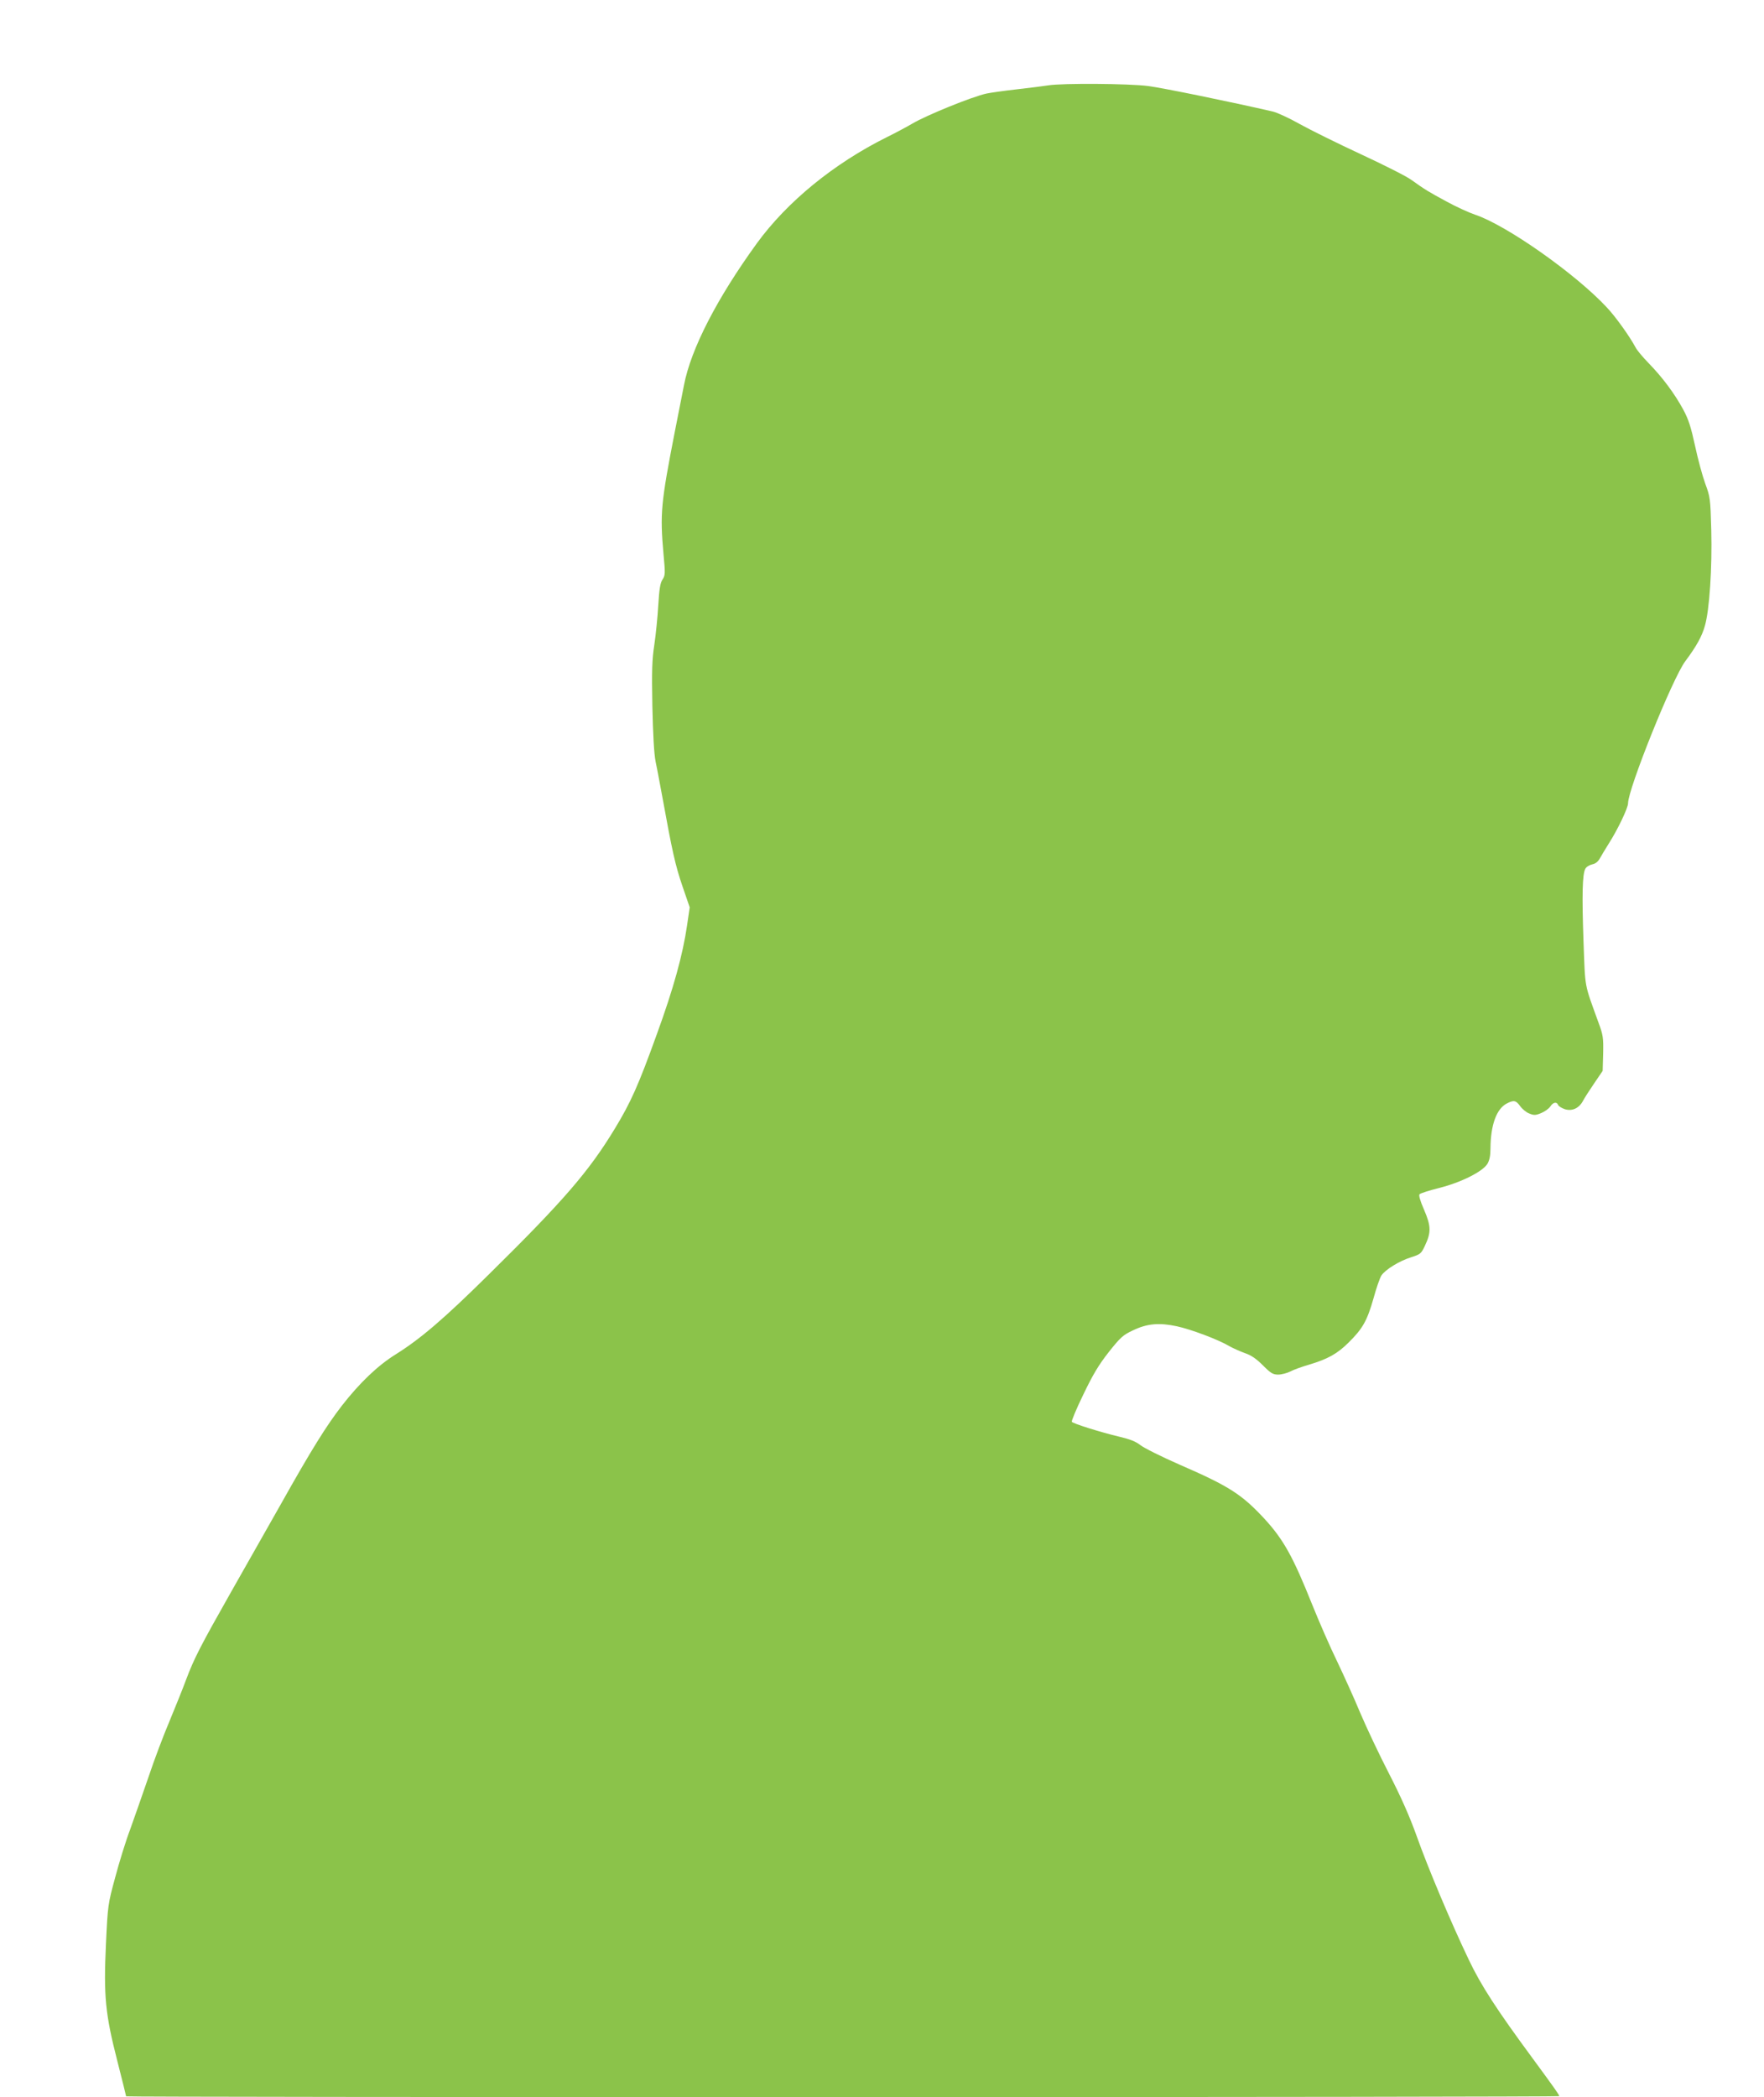 <?xml version="1.0" standalone="no"?>
<!DOCTYPE svg PUBLIC "-//W3C//DTD SVG 20010904//EN"
 "http://www.w3.org/TR/2001/REC-SVG-20010904/DTD/svg10.dtd">
<svg version="1.0" xmlns="http://www.w3.org/2000/svg"
 width="1077pt" height="1280pt" viewBox="0 0 1077 1280"
 preserveAspectRatio="xMidYMid meet">
<g transform="translate(0,1280) scale(0.1,-0.1)"
fill="#8bc34a" stroke="none">
<path d="M6400 12279 c-25 -4 -110 -15 -190 -24 -80 -9 -164 -21 -187 -26 -88
-19 -368 -133 -452 -183 -31 -18 -101 -56 -156 -83 -324 -161 -609 -394 -794
-648 -243 -335 -403 -645 -445 -866 -9 -46 -34 -174 -56 -284 -85 -436 -91
-499 -69 -747 11 -118 11 -129 -6 -155 -14 -21 -20 -58 -26 -158 -4 -71 -15
-179 -24 -240 -14 -91 -16 -156 -12 -375 4 -175 10 -290 20 -340 9 -41 27
-140 42 -220 59 -325 78 -411 121 -537 l45 -131 -16 -109 c-26 -179 -82 -384
-186 -669 -112 -310 -158 -413 -256 -574 -157 -259 -313 -440 -768 -888 -275
-272 -418 -394 -570 -489 -109 -68 -219 -173 -328 -313 -94 -122 -184 -265
-373 -602 -75 -133 -210 -371 -300 -529 -192 -339 -229 -411 -279 -544 -20
-55 -66 -167 -100 -250 -35 -82 -93 -235 -128 -340 -36 -104 -86 -248 -112
-320 -27 -71 -68 -204 -92 -295 -44 -162 -45 -169 -56 -403 -15 -321 -4 -430
69 -715 30 -117 54 -215 54 -217 0 -3 1969 -5 4375 -5 2406 0 4375 3 4375 6 0
8 -24 42 -165 234 -216 293 -313 442 -387 598 -108 225 -250 562 -318 754 -43
120 -95 238 -170 384 -60 116 -138 282 -175 369 -36 87 -100 228 -141 314 -42
86 -111 244 -154 351 -116 290 -174 393 -288 518 -139 150 -215 200 -519 332
-112 49 -220 103 -241 120 -28 22 -64 36 -128 51 -117 28 -283 80 -290 91 -3
5 28 80 70 166 58 121 93 180 155 259 72 91 88 105 148 133 87 42 161 48 268
25 88 -19 255 -82 320 -121 23 -13 66 -32 96 -43 39 -13 70 -35 110 -75 48
-48 61 -56 93 -56 20 0 54 9 74 19 20 11 71 29 112 41 117 35 175 67 245 137
85 84 112 132 151 269 17 63 39 125 48 139 24 36 110 89 181 111 56 18 62 22
84 69 39 82 39 120 -4 220 -25 57 -34 90 -28 96 6 6 59 23 119 38 132 33 265
99 295 147 13 22 19 50 19 95 1 143 37 242 100 274 42 22 56 19 81 -16 12 -17
37 -38 55 -45 29 -12 39 -12 73 2 22 9 47 27 56 40 17 27 40 31 48 10 3 -8 21
-19 41 -26 45 -14 88 6 112 53 9 17 40 65 68 106 l51 75 3 105 c2 97 0 113
-29 191 -88 244 -80 199 -91 495 -10 283 -7 409 11 442 5 11 24 23 41 27 21 4
36 16 48 37 9 17 35 59 56 93 53 83 116 215 116 243 0 88 272 765 350 868 68
91 101 151 119 215 28 96 45 353 39 585 -5 193 -7 203 -37 284 -17 47 -45 150
-62 230 -25 115 -40 162 -72 221 -53 98 -128 198 -210 282 -37 38 -74 82 -82
99 -33 62 -117 181 -173 241 -189 204 -614 504 -807 568 -38 13 -117 49 -175
81 -111 60 -129 71 -213 131 -28 21 -167 91 -307 156 -140 65 -308 148 -373
184 -65 37 -140 71 -165 77 -256 59 -675 145 -763 156 -115 15 -522 18 -609 4z"/>
</g>
</svg>
